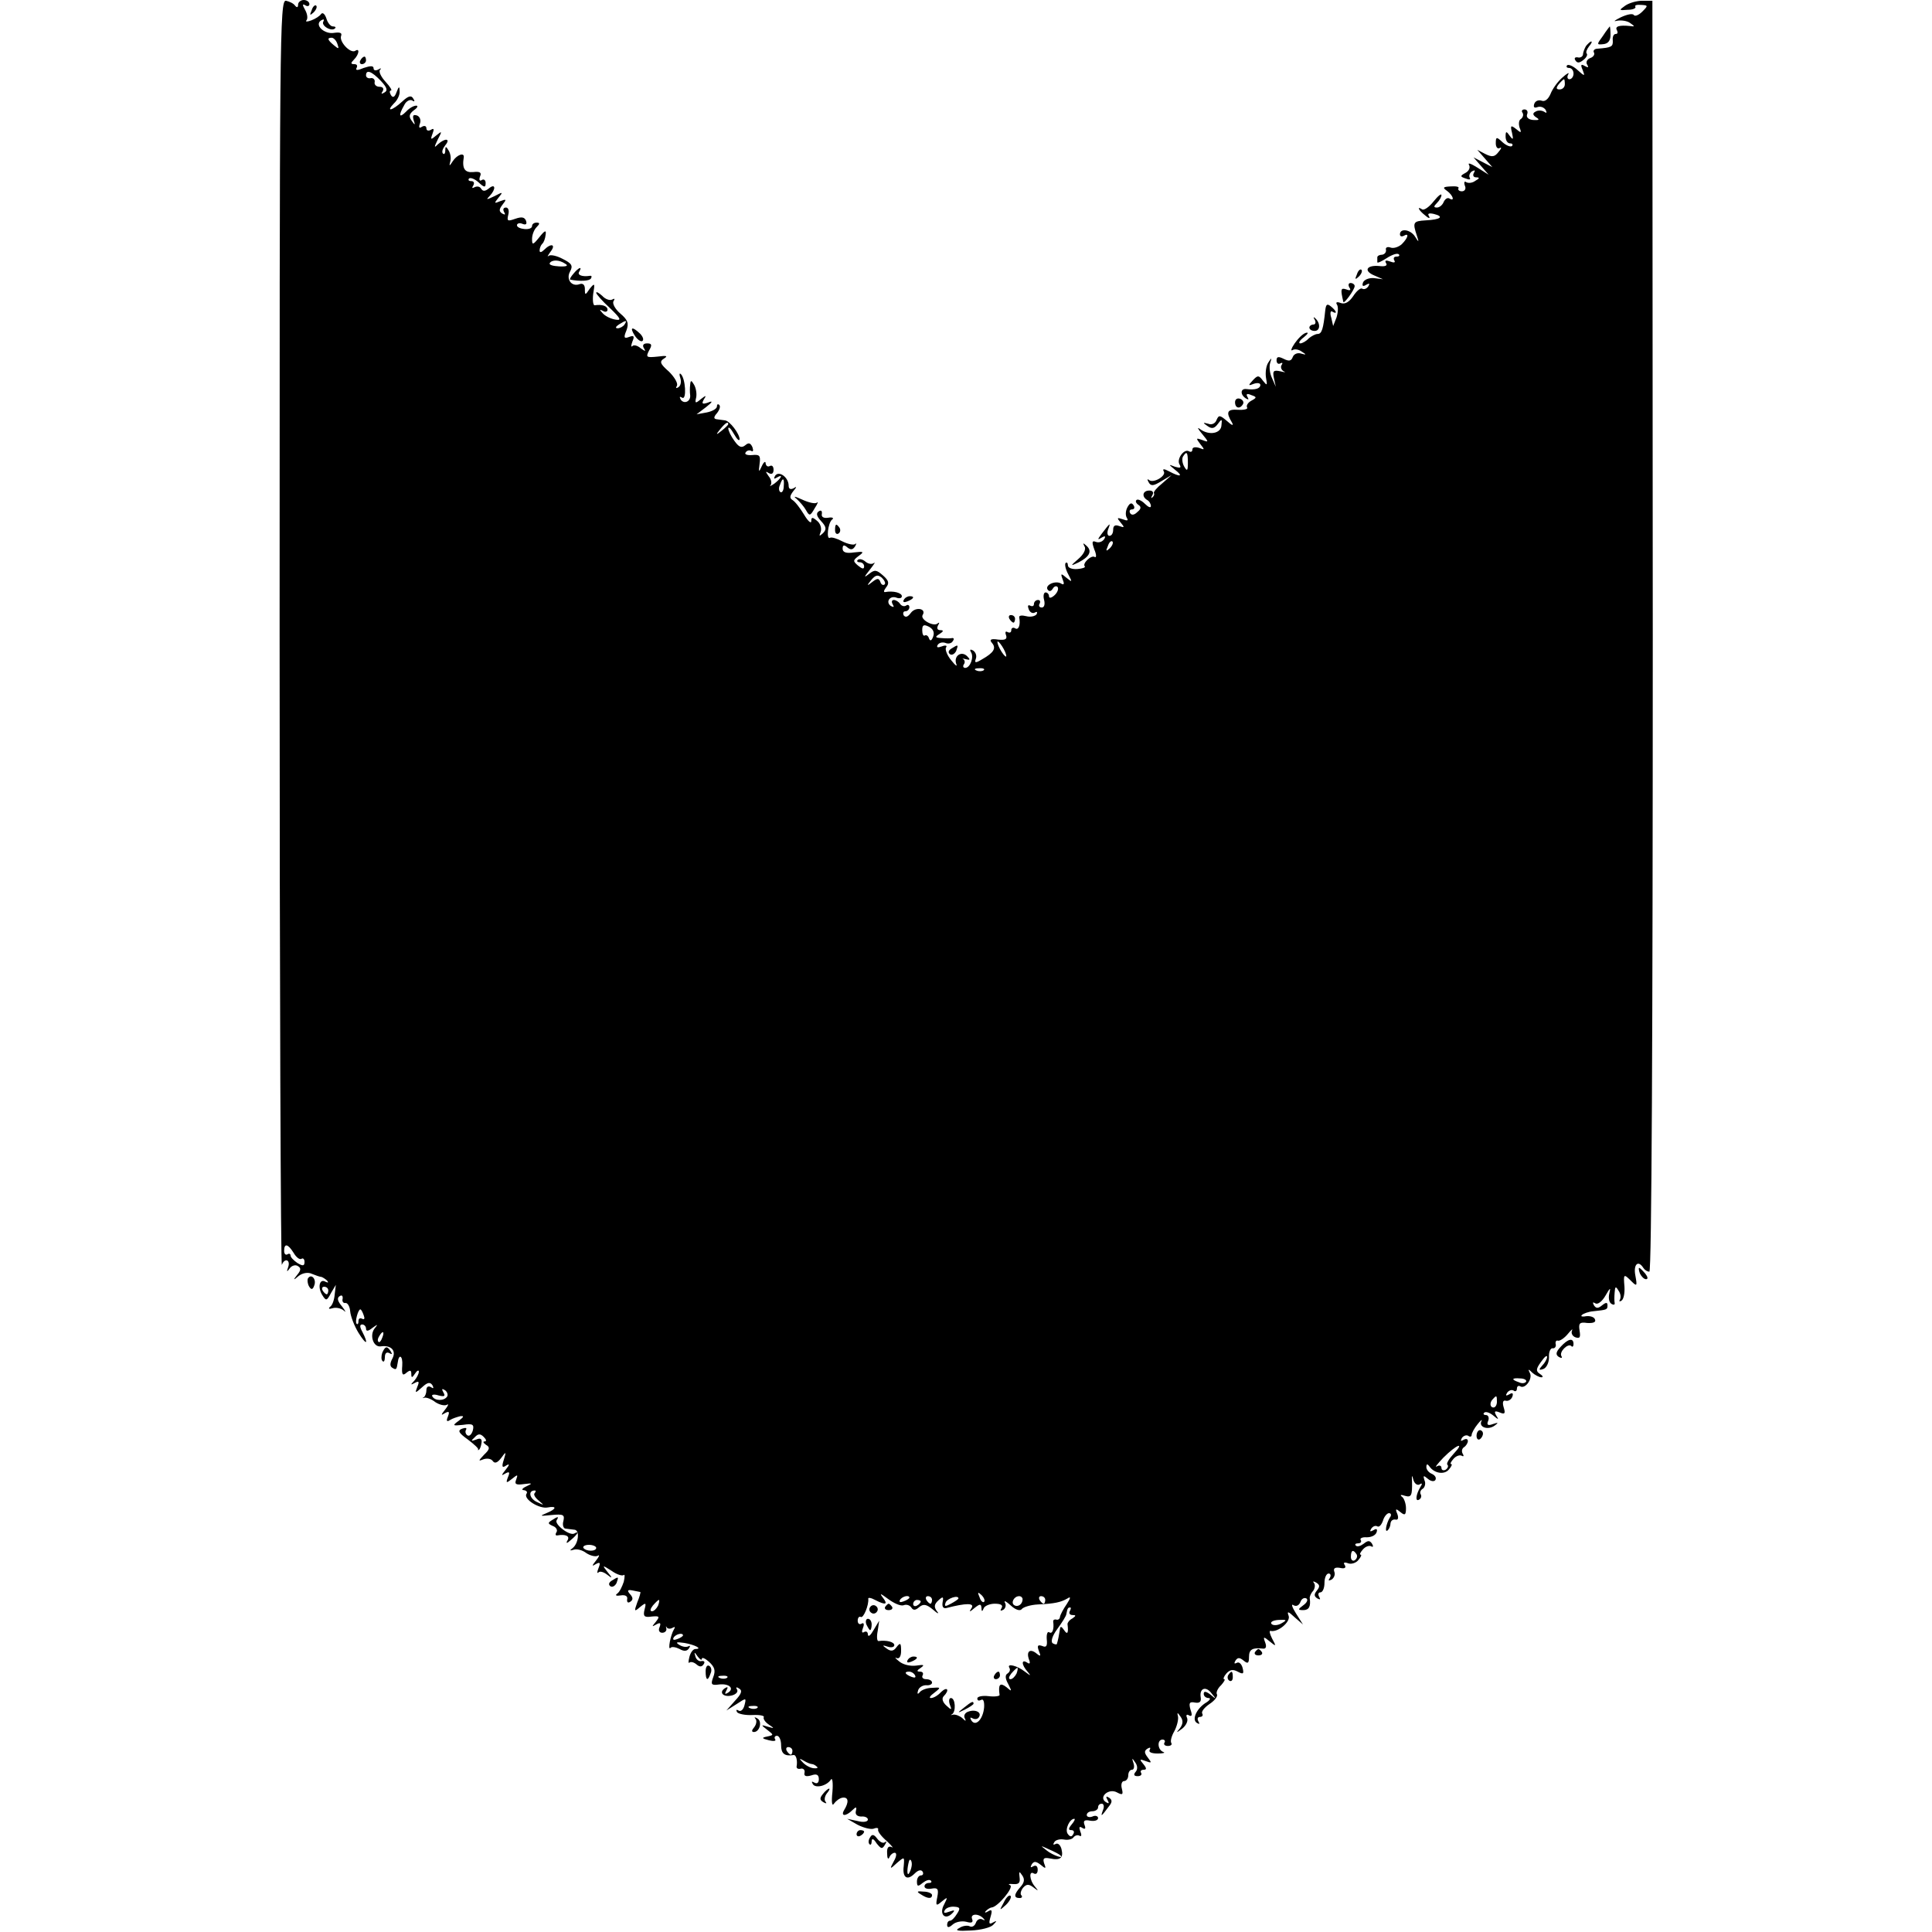 <?xml version="1.0" standalone="no"?>
<!DOCTYPE svg PUBLIC "-//W3C//DTD SVG 20010904//EN"
 "http://www.w3.org/TR/2001/REC-SVG-20010904/DTD/svg10.dtd">
<svg version="1.0" xmlns="http://www.w3.org/2000/svg"
 width="512pt" height="512pt" viewBox="0 0 512 512"
 preserveAspectRatio="xMidYMid meet">
<g transform="translate(0,512) scale(0.1,-0.1)"
fill="#000000" stroke="none">
<path d="M741 3438 c0 -926 3 -1677 6 -1670 7 19 23 14 17 -5 -5 -14 -4 -15 4
-4 5 7 15 10 21 6 9 -5 9 -11 -1 -23 -12 -15 -11 -16 4 -3 11 8 25 10 35 5 10
-4 21 -8 25 -8 3 -1 10 -5 15 -10 4 -5 3 -6 -4 -3 -16 10 -22 -14 -9 -35 10
-16 12 -16 23 5 l13 22 -3 -25 c-1 -14 -6 -29 -12 -33 -6 -5 -3 -7 6 -4 9 3
23 0 30 -6 7 -7 5 -2 -4 10 -12 14 -15 23 -7 28 6 4 9 1 8 -7 -2 -7 2 -12 7
-11 6 1 12 -9 13 -22 1 -13 11 -39 22 -57 21 -34 28 -32 10 3 -7 13 -7 19 0
19 5 0 10 -5 10 -11 0 -8 6 -7 17 2 14 10 15 10 7 0 -16 -18 -5 -52 15 -49 27
4 42 -11 31 -32 -7 -13 -7 -21 0 -25 10 -6 11 -5 14 14 3 25 14 18 12 -8 -2
-24 1 -28 11 -19 10 8 13 7 13 -3 0 -11 2 -11 10 1 5 8 10 10 10 5 0 -6 -6
-17 -12 -24 -11 -11 -10 -12 1 -6 11 6 13 4 7 -10 -7 -18 -6 -18 13 -1 14 13
21 14 27 5 4 -8 3 -10 -4 -5 -7 4 -12 1 -12 -8 0 -8 -3 -16 -7 -19 -5 -2 -3
-3 2 -1 6 1 19 -4 29 -12 11 -7 24 -10 30 -7 6 4 4 -2 -4 -12 -12 -15 -12 -17
-1 -10 11 6 13 4 8 -9 -5 -12 -3 -15 6 -9 6 4 19 8 27 10 11 1 9 -2 -4 -12
-18 -13 -17 -14 11 -11 26 4 30 1 26 -15 -3 -10 -9 -16 -14 -13 -5 3 -7 10 -4
15 3 5 -1 6 -10 3 -13 -5 -10 -11 15 -29 16 -12 29 -24 27 -26 -1 -2 0 -3 2
-1 3 1 6 10 7 18 2 11 -3 14 -14 9 -14 -5 -15 -4 -4 6 9 10 15 10 24 1 7 -7 8
-12 2 -12 -5 0 -3 -4 4 -9 11 -6 10 -12 -5 -26 -16 -17 -16 -18 -1 -12 10 3
20 1 24 -5 5 -7 12 -5 22 8 13 18 14 18 7 -5 -6 -18 -4 -22 6 -15 10 6 10 3
-1 -11 -12 -15 -12 -17 -1 -10 11 6 13 4 7 -10 -6 -16 -4 -16 11 -4 15 12 16
12 11 -2 -5 -12 -1 -15 20 -12 24 3 24 2 7 -6 -11 -5 -14 -10 -7 -10 7 -1 11
-5 7 -10 -8 -14 34 -40 56 -36 26 5 24 -4 -3 -15 -19 -8 -17 -8 13 -5 32 3 36
1 32 -16 -3 -10 0 -20 6 -20 6 -1 17 -2 24 -3 14 -2 10 -37 -6 -49 -8 -6 -7
-7 3 -4 9 3 24 -1 34 -9 11 -7 24 -10 30 -7 6 4 4 -2 -4 -12 -12 -15 -12 -17
-1 -10 11 6 13 4 7 -11 -4 -10 -4 -15 0 -11 4 4 14 1 23 -6 14 -11 15 -10 1 7
-15 19 -14 19 11 3 14 -10 28 -14 32 -11 3 3 3 -5 0 -18 -4 -12 -11 -27 -17
-31 -7 -5 -3 -7 9 -5 12 2 19 -2 17 -10 -1 -8 2 -11 8 -7 8 5 8 11 0 20 -9 10
-7 13 7 10 10 -2 19 -4 20 -4 1 -1 -2 -13 -8 -27 -9 -25 -8 -26 7 -13 16 13
17 12 12 -7 -4 -17 -1 -21 19 -18 21 2 22 0 11 -14 -11 -13 -11 -14 1 -7 11 6
13 4 9 -7 -4 -8 -1 -15 7 -15 7 0 12 5 11 11 -2 6 -1 8 1 3 3 -4 10 -4 15 -1
7 4 8 2 4 -4 -9 -15 -17 -57 -9 -49 3 4 14 2 24 -3 12 -7 20 -6 25 2 4 6 3 8
-2 5 -6 -3 -16 -1 -24 4 -11 7 -7 8 14 5 28 -5 49 -16 29 -16 -6 0 -13 -9 -16
-21 -3 -12 -3 -18 0 -15 4 3 12 1 19 -5 8 -7 14 -7 19 1 4 6 1 9 -6 8 -6 -2
-14 4 -16 12 -4 13 -3 13 6 0 6 -8 11 -11 11 -6 0 5 9 1 19 -8 15 -14 18 -23
11 -41 -7 -19 -5 -22 16 -19 27 3 41 -11 23 -22 -8 -5 -9 -3 -4 6 5 9 4 11 -4
6 -17 -11 -4 -25 19 -19 11 3 17 10 13 16 -4 6 -1 7 6 2 9 -5 6 -14 -11 -32
l-23 -26 27 17 c26 17 26 17 21 -3 -3 -12 -10 -18 -16 -14 -5 3 -7 2 -4 -4 3
-5 22 -9 41 -8 20 1 33 -2 30 -6 -2 -4 4 -13 13 -19 16 -11 16 -11 -2 -6 -19
6 -19 5 -2 -8 18 -14 18 -14 0 -18 -15 -3 -15 -5 5 -10 12 -3 20 -2 16 3 -3 5
0 9 5 9 6 0 11 -11 11 -25 0 -22 9 -30 33 -26 7 1 11 -15 8 -31 0 -5 5 -7 12
-5 6 1 11 -4 9 -11 -2 -9 4 -11 18 -7 14 5 20 2 20 -10 0 -10 -5 -13 -12 -9
-7 4 -8 3 -4 -4 7 -12 37 -5 48 12 4 6 6 -9 4 -33 -3 -27 -1 -39 4 -31 5 7 15
15 23 16 16 2 17 -12 4 -33 -10 -17 5 -17 22 0 10 10 12 9 9 -3 -2 -9 4 -14
15 -14 9 1 17 -3 17 -8 0 -6 -12 -8 -27 -4 l-28 6 28 -16 c16 -8 35 -13 43
-10 7 3 13 2 11 -3 -1 -5 9 -18 23 -30 14 -13 19 -20 13 -16 -9 4 -13 -2 -12
-17 0 -13 3 -17 6 -10 2 6 9 12 14 12 6 0 5 -10 -2 -22 -12 -22 -11 -23 8 -5
20 17 20 17 18 -8 -4 -31 9 -40 29 -20 9 9 17 11 21 5 3 -5 1 -10 -4 -10 -6 0
-11 -7 -11 -16 0 -14 3 -14 15 -4 9 7 18 10 22 6 3 -3 1 -6 -5 -6 -7 0 -12 -4
-12 -9 0 -6 9 -8 19 -6 16 3 19 -1 15 -22 -5 -24 -3 -25 12 -12 16 13 16 12 6
-8 -14 -25 2 -43 21 -24 9 9 7 10 -7 5 -13 -5 -17 -4 -12 4 3 6 15 10 25 9 15
-1 17 -4 7 -19 -6 -10 -14 -18 -18 -18 -5 0 -8 -5 -8 -11 0 -8 5 -8 15 1 8 7
24 10 36 7 14 -4 19 -2 15 8 -5 14 18 15 31 0 4 -4 3 -5 -3 -2 -7 4 -15 0 -18
-9 -3 -8 -10 -12 -16 -9 -5 3 -18 2 -27 -4 -14 -7 -6 -9 30 -7 26 1 53 8 59
15 11 11 10 12 -1 6 -10 -6 -11 -2 -6 15 5 17 4 21 -6 15 -8 -5 -11 -4 -6 1 5
5 12 9 15 9 16 1 60 54 49 59 -7 3 -3 4 8 3 15 -1 19 3 17 18 -2 16 -1 17 7 5
7 -10 6 -19 -5 -31 -17 -19 -18 -29 -2 -29 6 0 8 3 5 7 -4 3 -2 12 4 20 9 10
15 11 28 1 13 -10 14 -10 4 2 -15 17 -17 44 -3 35 6 -3 10 1 10 10 0 10 -5 13
-12 9 -7 -4 -8 -3 -4 5 6 9 11 9 24 -1 13 -11 15 -11 9 4 -4 13 -1 16 15 13
28 -6 37 1 31 25 -3 11 -10 17 -16 13 -6 -3 -7 -1 -3 5 3 6 15 9 26 7 11 -2
22 1 25 6 4 5 11 7 16 4 5 -3 6 2 2 11 -4 12 -3 15 5 10 8 -5 10 -2 6 8 -4 11
0 14 15 11 12 -2 21 1 21 7 0 5 -7 8 -15 4 -8 -3 -15 -1 -15 4 0 6 7 10 15 10
8 0 15 5 15 10 0 6 4 10 10 10 5 0 7 -8 3 -17 -7 -19 -5 -18 15 9 10 12 10 18
1 24 -8 5 -9 3 -4 -6 5 -9 4 -11 -4 -6 -21 13 7 38 29 26 15 -8 17 -6 13 10
-3 11 0 20 6 20 6 0 11 7 11 15 0 8 4 15 10 15 5 0 7 8 4 17 -5 15 -4 15 4 3
7 -9 7 -19 2 -25 -7 -8 -5 -12 5 -12 8 0 12 4 9 9 -3 4 0 8 7 8 8 0 8 4 -1 15
-11 13 -10 14 6 8 16 -6 17 -5 6 9 -10 13 -10 18 -1 24 7 4 9 3 6 -3 -4 -6 4
-10 21 -10 15 0 21 2 15 4 -16 6 -17 33 -2 33 5 0 8 -4 5 -8 -3 -5 1 -9 9 -9
8 0 12 4 9 8 -3 5 1 19 8 31 7 13 11 30 10 38 -3 13 -2 13 7 0 7 -10 6 -19 -2
-30 -11 -13 -10 -13 6 -1 10 8 16 20 13 28 -4 8 -1 11 5 7 8 -4 9 1 4 15 -5
18 -3 22 12 19 12 -2 17 2 15 14 -4 24 14 31 29 10 13 -15 12 -16 -3 -3 -12 9
-18 10 -18 2 0 -6 6 -11 13 -11 6 0 4 -5 -5 -11 -26 -15 -41 -46 -26 -55 7 -4
8 -3 4 4 -4 7 -2 12 4 12 6 0 9 4 6 9 -3 5 6 16 19 25 14 9 23 21 20 26 -3 4
2 16 11 24 8 9 12 16 8 16 -3 0 -1 7 6 15 9 10 17 12 30 5 15 -8 17 -6 13 10
-3 11 -10 17 -16 13 -6 -3 -7 -1 -3 6 6 9 11 9 22 0 11 -9 14 -7 14 10 0 20 9
25 37 22 8 -1 10 5 6 16 -6 16 -5 17 12 3 17 -14 18 -14 6 8 -6 12 -8 21 -4
20 19 -5 54 24 48 40 -5 13 -1 12 16 -4 l22 -19 -19 30 c-10 16 -13 26 -6 21
7 -4 14 -1 18 8 3 9 10 13 16 10 5 -3 2 -11 -8 -18 -15 -11 -15 -13 0 -13 15
0 20 10 17 31 -1 4 3 14 9 20 5 7 6 17 2 21 -4 5 -1 5 6 1 10 -6 10 -11 2 -21
-8 -10 -8 -15 1 -21 8 -4 9 -3 5 4 -4 7 -2 12 3 12 6 0 11 11 11 25 0 14 5 25
11 25 5 0 7 -5 3 -12 -5 -7 -3 -8 5 -4 7 5 10 14 7 21 -3 9 2 12 15 10 12 -3
17 0 13 7 -5 7 -2 9 9 5 8 -3 21 1 27 9 7 8 9 14 6 14 -4 0 -1 6 6 14 7 8 17
11 22 8 5 -3 6 0 2 7 -6 9 -11 9 -22 0 -8 -6 -17 -9 -21 -5 -3 3 -1 6 6 6 7 0
10 4 7 9 -3 4 4 8 16 7 12 0 23 5 26 13 3 9 0 11 -8 6 -9 -5 -11 -4 -6 4 4 6
11 9 16 6 5 -3 11 4 15 15 3 11 11 20 16 20 6 0 7 -6 2 -12 -10 -17 -14 -42
-5 -33 4 4 7 12 7 18 1 7 6 11 13 10 7 -2 9 4 5 15 -6 14 -4 15 8 5 12 -10 15
-8 15 10 0 12 -5 26 -10 30 -7 5 -4 7 7 3 17 -5 20 0 19 39 -1 17 0 17 4 2 3
-9 10 -14 16 -11 7 5 8 2 2 -7 -12 -20 -14 -40 -3 -33 5 3 7 9 4 14 -3 5 0 12
6 15 5 4 8 14 4 22 -4 13 -3 14 9 4 8 -7 17 -8 20 -3 3 6 -1 12 -9 16 -8 3
-15 11 -15 18 0 9 3 9 8 2 13 -19 40 -23 52 -8 7 8 9 14 6 14 -4 0 -1 6 6 14
7 8 17 11 22 8 5 -3 6 0 2 6 -3 6 -2 13 4 17 5 3 10 11 10 16 0 6 -5 7 -12 3
-7 -4 -8 -3 -4 5 4 6 12 9 17 6 5 -4 9 -2 9 2 0 5 7 18 16 29 8 10 13 14 10 8
-8 -16 17 -25 35 -12 11 8 10 9 -5 4 -13 -5 -17 -2 -12 9 3 8 0 15 -6 15 -6 0
-8 3 -5 6 4 4 14 1 24 -7 14 -12 16 -12 8 0 -6 11 -4 13 9 8 14 -6 16 -3 11
13 -4 13 -2 20 5 18 7 -2 15 3 18 11 3 9 0 11 -8 6 -9 -5 -11 -4 -6 4 4 6 12
9 17 6 5 -4 9 -1 9 5 0 6 4 9 9 6 13 -8 34 21 25 36 -5 10 -4 11 7 0 7 -6 18
-12 24 -12 5 0 4 4 -4 9 -11 7 -11 13 3 32 9 13 16 19 16 13 0 -5 -6 -16 -13
-23 -10 -11 -9 -13 3 -9 8 3 15 16 15 31 -1 14 4 25 10 24 5 -1 9 4 8 10 -2 7
1 12 6 10 5 -1 17 7 26 18 9 11 14 15 11 9 -3 -7 1 -15 9 -18 12 -4 14 0 11
18 -3 19 0 23 20 20 16 -1 24 2 21 9 -2 7 -13 10 -23 9 -10 -2 -16 -1 -12 3 4
4 18 9 30 10 37 4 38 4 38 16 0 8 -4 8 -14 0 -11 -9 -16 -9 -22 0 -4 8 -3 9 4
5 6 -4 18 5 27 21 12 21 14 22 10 6 -3 -12 -1 -24 5 -28 6 -4 10 -3 9 2 -1 4
-1 17 0 28 1 16 3 17 10 5 6 -8 7 -18 4 -24 -3 -5 -1 -6 4 -3 6 4 9 20 8 37
-3 35 -2 35 19 14 14 -14 15 -12 10 15 -6 30 7 43 21 21 3 -5 10 -10 16 -10 6
0 9 634 9 1684 l-1 1684 -27 0 c-15 0 -35 -6 -45 -13 -17 -12 -17 -13 6 -11
14 0 23 4 21 8 -3 4 4 6 15 5 19 -1 19 -2 3 -18 -9 -9 -19 -13 -22 -9 -3 5
-18 2 -35 -6 -16 -8 -21 -12 -10 -9 11 2 27 0 35 -6 13 -9 13 -10 0 -8 -29 3
-41 -1 -35 -11 3 -6 2 -10 -3 -10 -6 0 -9 -8 -8 -17 1 -17 -3 -19 -40 -22 -8
0 -13 -5 -10 -10 3 -5 -1 -12 -10 -15 -8 -3 -12 -11 -8 -17 5 -8 3 -9 -6 -4
-10 6 -12 4 -6 -10 7 -18 6 -18 -14 0 -11 10 -23 15 -27 12 -3 -4 -1 -7 5 -7
7 0 12 -7 12 -15 0 -8 -5 -15 -11 -15 -5 0 -7 6 -3 13 4 6 -3 3 -15 -8 -13
-11 -27 -31 -32 -44 -6 -14 -15 -21 -23 -18 -8 3 -17 0 -20 -8 -3 -9 0 -12 8
-9 8 3 17 0 22 -7 4 -8 3 -10 -4 -5 -7 4 -17 4 -23 0 -8 -4 -7 -9 2 -15 10 -6
8 -8 -8 -7 -12 1 -19 7 -16 15 3 7 0 13 -7 13 -6 0 -9 -4 -5 -9 3 -5 1 -12 -4
-16 -6 -3 -7 -13 -4 -23 6 -15 4 -15 -9 -4 -14 11 -16 10 -11 -10 4 -18 3 -20
-6 -8 -9 13 -11 13 -11 -2 0 -10 5 -18 12 -18 6 0 8 -3 5 -7 -4 -3 -15 1 -25
10 -16 15 -18 15 -18 -3 0 -10 5 -16 11 -12 5 3 4 -2 -4 -11 -10 -13 -17 -14
-35 -5 l-21 11 20 -23 20 -23 -25 13 -25 13 20 -23 20 -23 -30 19 c-16 10 -26
14 -22 7 4 -7 0 -16 -9 -21 -15 -8 -15 -10 0 -15 10 -4 14 -3 11 2 -3 5 0 13
6 17 8 4 9 3 5 -4 -4 -7 -1 -12 6 -12 10 0 9 -3 -2 -9 -8 -6 -18 -7 -24 -4 -5
4 -7 0 -4 -9 4 -8 0 -15 -8 -15 -7 0 -11 4 -9 8 3 4 -6 6 -20 5 -21 -1 -23 -3
-10 -12 16 -12 21 -29 6 -20 -5 3 -11 -1 -15 -9 -3 -8 -11 -15 -18 -15 -9 0
-9 3 0 12 7 7 12 16 12 21 0 5 -9 -2 -21 -17 -11 -14 -25 -24 -30 -21 -15 10
-10 -2 8 -16 9 -8 14 -9 10 -2 -5 7 0 9 13 6 28 -7 18 -15 -22 -17 -33 -2 -35
-5 -23 -41 6 -18 5 -18 -5 -2 -12 19 -40 23 -40 6 0 -5 4 -7 10 -4 15 9 12 -5
-5 -22 -9 -8 -22 -12 -30 -9 -8 3 -14 0 -12 -6 1 -7 -4 -12 -10 -13 -7 0 -13
-3 -13 -7 0 -5 0 -10 0 -13 0 -3 11 2 25 11 14 9 28 14 32 10 3 -3 1 -6 -6 -6
-7 0 -9 -4 -6 -10 4 -6 -1 -7 -11 -3 -11 4 -15 3 -11 -4 5 -7 -2 -10 -18 -8
-34 3 -42 -13 -13 -25 l23 -10 -24 3 c-13 1 -26 -4 -29 -12 -3 -9 0 -11 8 -6
9 5 11 4 6 -4 -4 -6 -11 -9 -16 -6 -4 3 -15 -6 -24 -20 -11 -16 -22 -22 -33
-18 -10 4 -14 2 -10 -4 4 -6 3 -21 -1 -34 l-9 -23 -5 22 c-4 12 -2 20 3 16 14
-8 11 2 -4 14 -10 8 -13 6 -15 -11 -5 -48 -9 -62 -20 -62 -6 0 -17 -6 -24 -12
-6 -7 -17 -13 -22 -13 -6 0 -2 8 9 16 11 9 14 14 6 12 -8 -2 -21 -15 -30 -28
-9 -13 -11 -21 -6 -18 6 4 17 2 25 -4 13 -8 12 -9 -2 -5 -9 3 -19 -1 -22 -9
-4 -11 -10 -12 -24 -5 -14 7 -19 6 -19 -4 0 -8 5 -11 10 -8 6 3 7 1 3 -5 -3
-5 0 -13 6 -16 7 -3 3 -3 -9 0 -18 4 -21 1 -17 -18 l5 -23 -10 23 c-6 12 -8
30 -5 40 5 15 4 15 -5 1 -6 -9 -8 -27 -6 -40 4 -21 3 -22 -8 -8 -11 15 -14 15
-27 1 -13 -14 -12 -15 3 -9 9 3 17 2 17 -3 0 -10 -14 -14 -37 -11 -16 2 -17
-15 -1 -25 7 -4 8 -3 4 4 -5 8 -1 10 10 5 15 -5 15 -7 0 -15 -9 -5 -14 -13
-11 -18 3 -4 -8 -7 -24 -6 -29 2 -33 -6 -16 -34 5 -9 0 -8 -13 4 -19 16 -22
17 -28 3 -3 -9 -13 -14 -22 -10 -15 4 -15 3 -2 -6 11 -8 18 -7 27 5 11 15 12
14 10 -3 -1 -22 -33 -28 -57 -10 -8 6 -6 1 5 -12 19 -23 19 -24 1 -17 -17 6
-17 5 -5 -11 12 -15 12 -16 -3 -10 -10 3 -18 2 -18 -4 0 -6 -4 -8 -9 -5 -13 8
-34 -21 -25 -35 5 -9 2 -10 -12 -6 -18 7 -18 7 0 -8 23 -18 14 -20 -16 -4 -13
7 -18 7 -14 0 8 -12 -28 -33 -39 -23 -5 4 -5 1 -1 -6 6 -11 13 -10 34 3 l27
16 -25 -22 c-14 -11 -24 -23 -22 -26 2 -3 0 -8 -4 -11 -4 -4 -4 -1 0 6 4 7 1
12 -8 12 -18 0 -21 -16 -6 -25 6 -3 10 -11 10 -16 0 -6 -7 -3 -16 6 -9 9 -19
13 -22 10 -4 -3 -1 -9 5 -13 8 -5 7 -11 -3 -19 -8 -8 -15 -9 -19 -3 -3 6 -1
10 5 10 6 0 8 5 4 11 -5 8 -10 6 -16 -5 -5 -9 -6 -21 -2 -28 5 -8 2 -9 -11 -4
-15 5 -16 4 -5 -9 11 -13 10 -14 -4 -9 -11 4 -16 1 -16 -10 0 -9 -4 -16 -10
-16 -5 0 -7 8 -3 18 7 18 5 17 -17 -12 -12 -16 -12 -18 -1 -11 10 6 12 4 7 -4
-5 -7 -14 -10 -22 -7 -10 4 -11 0 -4 -20 6 -14 6 -23 1 -20 -9 6 -34 -18 -26
-25 2 -3 -7 -6 -20 -7 -14 -1 -25 3 -25 10 0 6 -3 9 -6 6 -3 -4 0 -17 7 -30
11 -21 11 -22 -5 -9 -14 12 -16 12 -10 -4 5 -12 4 -16 -3 -12 -15 10 -44 -3
-37 -15 4 -6 9 -6 14 2 4 7 10 8 13 4 3 -5 -1 -15 -9 -22 -8 -7 -14 -8 -14 -2
0 5 -4 10 -9 10 -5 0 -7 -9 -4 -20 3 -12 0 -20 -6 -20 -7 0 -9 5 -6 10 3 6 1
10 -4 10 -6 0 -11 -5 -11 -11 0 -5 -4 -7 -10 -4 -6 3 -7 -1 -4 -9 3 -9 11 -13
17 -9 5 3 7 1 4 -5 -4 -5 -16 -8 -27 -5 -12 3 -20 2 -19 -3 4 -21 -2 -35 -11
-29 -5 3 -10 1 -10 -5 0 -6 -4 -8 -10 -5 -5 3 -7 0 -4 -8 4 -11 -2 -14 -21
-12 -19 3 -24 0 -16 -9 12 -14 4 -26 -26 -43 -18 -11 -21 -10 -17 1 3 8 0 17
-7 22 -7 4 -10 3 -6 -4 9 -13 -2 -42 -15 -42 -5 0 -7 4 -4 9 4 5 3 11 -1 14
-5 2 -1 2 7 0 11 -3 12 -1 3 8 -15 15 -36 1 -29 -20 4 -9 -2 -5 -13 9 -11 13
-17 29 -14 34 4 5 -1 7 -11 3 -11 -4 -15 -3 -11 4 4 6 13 8 21 5 7 -3 16 -1
19 5 4 5 3 9 -2 8 -4 -1 -17 -1 -28 0 -17 1 -18 3 -5 11 11 7 11 10 2 10 -8 0
-10 5 -6 13 4 6 4 9 -1 5 -10 -10 -47 10 -40 22 11 17 -18 23 -31 6 -8 -11
-14 -13 -19 -7 -3 6 -1 11 4 11 6 0 11 5 11 11 0 5 -4 8 -9 4 -5 -3 -12 -1
-16 5 -3 5 -11 10 -16 10 -6 0 -7 -5 -3 -12 4 -7 3 -8 -5 -4 -15 10 -3 29 15
22 8 -3 14 -1 14 4 0 9 -23 15 -44 11 -5 -1 -4 4 2 12 9 11 8 18 -8 32 -17 15
-22 16 -37 4 -14 -11 -14 -9 2 11 11 14 16 22 11 18 -5 -4 -15 -3 -23 4 -7 6
-16 8 -20 4 -3 -3 -1 -6 5 -6 7 0 12 -5 12 -11 0 -8 -5 -7 -16 2 -14 12 -14
14 2 26 15 11 13 12 -13 9 -20 -3 -30 0 -30 10 0 10 4 11 13 3 9 -7 14 -6 20
3 4 7 4 10 0 6 -4 -3 -19 0 -33 7 -15 8 -29 12 -33 10 -11 -7 -6 39 5 48 6 4
1 7 -10 5 -12 -2 -19 2 -17 10 1 8 -2 11 -8 7 -8 -5 -6 -13 6 -26 14 -15 15
-22 5 -32 -10 -9 -11 -9 -6 4 3 9 -1 22 -10 29 -12 10 -15 10 -15 -1 0 -8 -9
0 -19 17 -11 18 -24 35 -31 39 -8 5 -7 11 2 23 10 12 10 14 1 8 -8 -4 -13 -2
-13 7 0 22 -26 41 -36 26 -4 -8 -3 -9 4 -5 18 11 14 0 -5 -15 -10 -7 -15 -9
-11 -5 4 5 2 16 -5 24 -9 13 -9 14 1 8 7 -4 12 -1 12 9 0 9 -4 13 -10 10 -5
-3 -10 0 -11 7 0 7 -5 4 -10 -7 -8 -18 -9 -17 -6 6 3 22 0 25 -20 23 -13 -1
-21 2 -17 7 3 5 10 7 15 4 5 -3 6 1 3 10 -5 11 -10 13 -19 5 -10 -8 -17 -5
-29 12 -9 12 -16 27 -16 33 1 5 7 -1 15 -15 8 -14 14 -20 15 -14 0 14 -26 49
-39 50 -6 1 -16 2 -22 3 -8 1 -8 6 1 16 7 9 10 18 6 22 -3 3 -6 2 -6 -4 0 -6
-12 -13 -27 -16 l-27 -5 25 19 c18 14 19 18 5 12 -15 -5 -17 -3 -11 8 8 12 6
12 -8 1 -14 -12 -16 -11 -12 5 2 11 -1 26 -6 34 -7 12 -9 12 -10 -1 -1 -8 -1
-20 0 -27 2 -17 -16 -25 -25 -12 -4 8 -3 9 4 5 12 -7 9 51 -4 63 -4 3 -4 -2
-1 -11 3 -10 1 -20 -5 -24 -6 -4 -8 -3 -4 4 3 6 -6 22 -21 37 -24 21 -26 27
-13 35 11 7 6 8 -17 5 -30 -3 -32 -2 -23 16 9 15 7 19 -5 19 -10 0 -13 -5 -9
-12 6 -10 5 -10 -8 -1 -8 7 -18 10 -22 6 -4 -4 -4 1 0 12 6 14 4 17 -9 12 -13
-5 -15 -2 -7 17 7 19 4 28 -16 45 -14 12 -22 27 -18 33 4 6 3 8 -4 4 -6 -3
-18 1 -26 10 -9 8 -16 12 -16 8 0 -3 16 -22 36 -40 29 -28 32 -34 15 -31 -12
2 -27 9 -34 17 -9 10 -9 11 1 6 6 -4 12 -2 12 3 0 10 -14 15 -34 12 -4 -1 -6
13 -4 30 5 29 4 30 -9 14 -12 -18 -13 -18 -13 -1 0 11 -5 16 -14 13 -21 -8
-37 13 -25 34 8 15 4 21 -20 33 -15 8 -32 12 -37 8 -5 -4 -2 1 5 11 15 19 2
24 -17 5 -7 -7 -12 -8 -12 -2 0 6 3 14 7 18 4 3 8 14 9 24 2 13 -2 12 -17 -7
-17 -21 -19 -21 -19 -4 0 10 5 24 12 31 9 9 9 12 0 12 -7 0 -12 -4 -12 -9 0
-6 -9 -9 -20 -8 -11 1 -20 5 -20 10 0 5 7 7 14 4 10 -4 13 -1 10 8 -4 10 -12
11 -29 5 -20 -7 -22 -6 -18 11 3 11 0 19 -6 19 -7 0 -9 -5 -5 -12 4 -7 3 -8
-5 -4 -9 6 -9 11 1 24 11 14 10 15 -6 9 -17 -7 -17 -6 -5 9 13 16 12 16 -11 4
-21 -10 -23 -10 -12 1 17 18 15 34 -2 20 -10 -8 -16 -9 -21 -1 -3 6 -11 7 -17
4 -7 -4 -8 -2 -4 4 4 7 2 12 -5 12 -7 0 -9 3 -6 7 4 3 15 -1 25 -10 15 -14 19
-15 19 -2 0 8 -5 11 -10 8 -6 -4 -8 0 -5 9 5 11 0 14 -18 12 -22 -2 -30 9 -25
39 2 14 -18 7 -29 -10 -9 -14 -10 -14 -7 -2 3 9 1 22 -4 30 -7 12 -9 12 -9 0
0 -8 -3 -11 -6 -8 -4 4 -1 13 6 22 15 18 0 20 -19 3 -11 -11 -11 -9 -1 12 12
23 12 24 -4 11 -14 -12 -16 -12 -10 4 5 13 4 16 -4 11 -7 -4 -12 -2 -12 4 0 6
-5 8 -12 4 -7 -5 -9 -2 -5 9 3 8 0 18 -8 21 -10 3 -12 0 -9 -12 5 -14 4 -15
-5 -2 -8 11 -7 18 6 28 9 6 12 12 6 12 -7 0 -19 -7 -27 -16 -18 -18 -21 -11
-5 17 5 11 15 16 21 13 7 -5 8 -2 3 5 -5 9 -13 7 -29 -8 -26 -24 -45 -29 -22
-5 9 8 16 23 15 32 0 14 -2 14 -8 -2 -5 -14 -10 -16 -15 -8 -4 7 -4 12 0 12 4
0 -2 10 -14 23 -12 13 -19 27 -15 32 5 4 2 5 -4 1 -7 -4 -13 -3 -13 3 0 7 -8
7 -26 1 -16 -7 -23 -7 -19 0 3 6 1 10 -6 10 -10 0 -10 3 -1 12 14 14 16 32 3
23 -13 -7 -43 25 -37 40 3 8 -3 10 -18 8 -26 -5 -54 21 -35 33 7 4 9 3 6 -3
-7 -11 22 -28 31 -18 3 3 0 5 -6 5 -6 0 -14 10 -17 21 -4 12 -10 17 -14 12 -3
-5 -15 -13 -26 -17 -11 -4 -16 -4 -13 0 4 4 3 16 -3 27 -8 14 -8 18 0 13 6 -4
11 -2 11 3 0 6 -7 11 -15 11 -8 0 -15 -6 -15 -12 0 -8 -3 -9 -8 -3 -4 6 -15
11 -24 13 -17 3 -17 -92 -17 -1680z m153 1566 c5 -14 4 -15 -9 -4 -17 14 -19
20 -6 20 5 0 12 -7 15 -16z m115 -98 c17 -18 19 -26 10 -31 -8 -5 -10 -4 -5 3
4 7 1 12 -8 12 -9 0 -15 6 -13 13 1 6 -4 11 -10 10 -7 -2 -13 2 -13 7 0 17 15
11 39 -14z m3138 -9 c0 -8 -6 -14 -14 -14 -9 0 -10 4 -2 14 6 7 12 13 14 13 1
0 2 -6 2 -13z m-2649 -476 c9 -5 4 -8 -16 -7 -17 1 -28 4 -25 9 6 9 25 9 41
-2z m157 -161 c-3 -5 -12 -10 -18 -10 -7 0 -6 4 3 10 19 12 23 12 15 0z m275
-264 c0 -2 -8 -10 -17 -17 -16 -13 -17 -12 -4 4 13 16 21 21 21 13z m1218
-103 c0 -21 -2 -23 -10 -9 -5 9 -6 21 -3 26 10 16 13 12 13 -17z m-1071 -62
c0 -11 -5 -18 -9 -15 -4 3 -5 11 -1 19 7 21 12 19 10 -4z m864 -164 c-10 -9
-11 -8 -5 6 3 10 9 15 12 12 3 -3 0 -11 -7 -18z m-597 -96 c-4 -3 -9 0 -11 7
-4 10 -8 10 -21 0 -15 -12 -16 -11 -3 5 11 13 17 15 28 6 7 -7 11 -15 7 -18z
m129 -138 c-4 -11 -8 -13 -11 -5 -2 7 -7 10 -11 8 -4 -3 -7 4 -7 14 0 14 4 16
18 9 11 -6 15 -15 11 -26z m187 -33 c6 -11 8 -20 6 -20 -3 0 -10 9 -16 20 -6
11 -8 20 -6 20 3 0 10 -9 16 -20z m-53 -56 c-3 -3 -12 -4 -19 -1 -8 3 -5 6 6
6 11 1 17 -2 13 -5z m-1829 -1544 c7 -12 16 -19 21 -16 4 3 8 -1 8 -8 0 -11
-4 -12 -19 -3 -10 7 -18 15 -18 20 0 4 -4 6 -8 3 -5 -3 -9 1 -9 9 0 21 10 19
25 -5z m92 -100 c0 -5 -2 -10 -4 -10 -3 0 -8 5 -11 10 -3 6 -1 10 4 10 6 0 11
-4 11 -10z m94 -66 c3 -8 2 -12 -4 -9 -6 3 -10 1 -10 -6 0 -7 -2 -10 -5 -7 -5
5 4 38 10 38 2 0 6 -7 9 -16z m49 -59 c-3 -9 -8 -14 -10 -11 -3 3 -2 9 2 15 9
16 15 13 8 -4z m3031 -117 c-3 -4 -11 -5 -19 -1 -21 7 -19 12 4 10 11 0 18 -5
15 -9z m-2859 -39 c-8 -12 -32 -12 -39 0 -4 5 4 7 16 3 16 -4 19 -2 13 8 -5 9
-4 11 4 6 6 -4 9 -12 6 -17z m2782 -14 c0 -8 -4 -15 -9 -15 -10 0 -11 14 -1
23 9 10 10 9 10 -8z m-115 -138 c-12 -13 -20 -26 -16 -29 3 -3 1 -9 -5 -13 -6
-3 -11 -1 -11 5 0 6 -6 8 -12 4 -7 -4 1 6 17 23 35 35 59 44 27 10z m-2435
-104 c-4 -3 1 -12 11 -20 15 -13 15 -13 -6 -3 -19 9 -23 30 -5 30 4 0 3 -3 0
-7z m163 -145 c0 -10 -27 -10 -34 0 -2 4 4 8 15 8 10 0 19 -4 19 -8z m2015
-17 c3 -5 1 -12 -5 -16 -5 -3 -10 1 -10 9 0 18 6 21 15 7z m-1200 -135 c7 3
16 0 20 -6 5 -8 11 -8 21 1 11 9 19 8 37 -7 12 -11 17 -12 10 -4 -8 11 -8 18
4 29 12 11 14 10 11 -5 -2 -13 2 -18 12 -15 50 13 73 13 65 0 -8 -12 -6 -12 8
0 14 11 17 11 18 0 0 -10 2 -11 6 -1 2 6 16 12 29 12 17 0 23 -4 18 -12 -4 -7
-3 -8 5 -4 6 4 8 13 4 19 -3 7 4 3 16 -8 13 -12 25 -15 29 -9 4 5 23 11 42 12
45 2 62 6 79 16 9 6 9 2 -2 -15 -9 -13 -17 -28 -18 -34 0 -5 -5 -9 -10 -7 -5
1 -8 -1 -8 -5 3 -20 -2 -34 -10 -29 -5 4 -8 -5 -7 -18 2 -18 -1 -23 -12 -18
-12 4 -14 1 -9 -13 6 -14 5 -16 -6 -7 -17 14 -28 6 -20 -16 4 -10 2 -13 -5 -8
-16 10 -15 -6 1 -24 10 -12 9 -12 -7 0 -20 16 -49 23 -41 10 3 -5 1 -11 -5
-15 -7 -4 -6 -14 2 -28 10 -20 10 -21 -5 -8 -17 13 -22 7 -18 -21 0 -3 -13 -5
-29 -3 -17 2 -30 -1 -30 -6 0 -6 4 -7 10 -4 6 4 9 -5 8 -20 -3 -32 -23 -52
-34 -34 -4 7 -3 9 4 5 6 -3 13 -2 16 3 9 13 -9 22 -28 15 -9 -3 -13 -11 -9
-18 4 -8 2 -8 -7 1 -7 6 -18 10 -24 9 -6 -2 -8 -1 -3 1 11 7 9 43 -3 43 -5 0
-6 -8 -3 -17 6 -15 5 -16 -9 -3 -10 9 -13 19 -7 25 16 16 10 27 -7 11 -8 -9
-20 -16 -27 -16 -6 0 -2 6 9 14 18 14 18 15 -6 13 -14 0 -29 -6 -33 -12 -5 -6
-7 -4 -4 5 2 8 12 14 21 14 9 -1 16 2 16 7 0 5 -7 9 -16 9 -8 0 -12 5 -9 10 3
6 0 10 -7 10 -9 0 -9 3 2 10 11 8 9 9 -12 6 -15 -2 -34 2 -45 11 -10 8 -13 12
-7 9 7 -3 12 4 12 19 0 21 -2 23 -12 10 -8 -11 -15 -12 -26 -4 -13 9 -12 10 3
5 9 -3 17 -1 17 4 0 9 -21 14 -42 11 -4 0 -5 12 -2 27 l4 27 -15 -25 c-8 -14
-14 -19 -15 -12 0 7 -4 10 -10 7 -6 -4 -7 1 -3 11 4 10 2 15 -4 11 -5 -3 -10
0 -10 8 0 8 4 12 8 10 7 -5 22 32 20 48 -1 4 7 3 18 -3 29 -15 35 -12 20 7 -9
12 -5 10 14 -4 16 -12 34 -20 42 -17z m213 9 c-3 -3 -9 2 -12 12 -6 14 -5 15
5 6 7 -7 10 -15 7 -18z m-198 11 c0 -2 -7 -7 -16 -10 -8 -3 -12 -2 -9 4 6 10
25 14 25 6z m60 -6 c0 -5 -2 -10 -4 -10 -3 0 -8 5 -11 10 -3 6 -1 10 4 10 6 0
11 -4 11 -10z m70 4 c0 -2 -9 -8 -20 -14 -15 -8 -18 -8 -14 3 4 11 34 21 34
11z m170 -2 c0 -13 -12 -22 -22 -16 -10 6 -1 24 13 24 5 0 9 -4 9 -8z m60 -2
c0 -5 -2 -10 -4 -10 -3 0 -8 5 -11 10 -3 6 -1 10 4 10 6 0 11 -4 11 -10z
m-1026 -15 c-4 -8 -11 -15 -16 -15 -6 0 -5 6 2 15 7 8 14 15 16 15 2 0 1 -7
-2 -15z m696 11 c0 -3 -4 -8 -10 -11 -5 -3 -10 -1 -10 4 0 6 5 11 10 11 6 0
10 -2 10 -4z m395 -26 c-3 -5 0 -10 7 -10 10 0 10 -2 0 -9 -8 -4 -13 -11 -13
-15 3 -23 0 -30 -9 -16 -7 10 -10 11 -11 3 -1 -7 -3 -17 -4 -23 -1 -5 -3 -13
-4 -16 0 -3 -6 -2 -11 1 -6 4 -2 19 12 38 13 18 24 35 24 40 3 15 4 17 10 17
3 0 2 -4 -1 -10z m561 -32 c-10 -6 -22 -6 -26 -2 -5 5 3 10 18 11 22 1 24 0 8
-9z m-1586 -32 c0 -2 -7 -7 -16 -10 -8 -3 -12 -2 -9 4 6 10 25 14 25 6z m884
-101 c-4 -8 -11 -15 -16 -15 -6 0 -5 6 2 15 7 8 14 15 16 15 2 0 1 -7 -2 -15z
m-269 -5 c3 -6 -1 -7 -9 -4 -18 7 -21 14 -7 14 6 0 13 -4 16 -10z m-498 -6
c-3 -3 -12 -4 -19 -1 -8 3 -5 6 6 6 11 1 17 -2 13 -5z m80 -80 c-3 -3 -12 -4
-19 -1 -8 3 -5 6 6 6 11 1 17 -2 13 -5z m93 -114 c0 -5 -2 -10 -4 -10 -3 0 -8
5 -11 10 -3 6 -1 10 4 10 6 0 11 -4 11 -10z m52 -35 c3 0 9 -3 13 -7 4 -3 0
-5 -9 -4 -9 1 -22 8 -29 16 -10 10 -9 11 3 4 8 -5 18 -9 22 -9z m688 -160 c-9
-11 -9 -15 -1 -15 7 0 9 -5 5 -11 -4 -8 -9 -7 -15 2 -7 12 6 39 18 39 3 0 0
-7 -7 -15z m-31 -81 c14 -12 -19 -1 -35 12 -18 14 -18 14 6 3 14 -6 27 -13 29
-15z m-393 -29 c-1 -8 -5 -17 -8 -21 -5 -4 -4 16 1 34 3 9 9 -1 7 -13z"/>
<path d="M2306 861 c-4 -5 -2 -12 3 -15 5 -4 12 -2 15 3 4 5 2 12 -3 15 -5 4
-12 2 -15 -3z"/>
<path d="M2346 862 c-3 -5 1 -9 9 -9 8 0 12 4 9 9 -3 4 -7 8 -9 8 -2 0 -6 -4
-9 -8z"/>
<path d="M2296 815 c4 -8 8 -15 10 -15 2 0 4 7 4 15 0 8 -4 15 -10 15 -5 0 -7
-7 -4 -15z"/>
<path d="M2405 720 c-3 -6 1 -7 9 -4 18 7 21 14 7 14 -6 0 -13 -4 -16 -10z"/>
<path d="M2635 680 c-3 -5 -1 -10 4 -10 6 0 11 5 11 10 0 6 -2 10 -4 10 -3 0
-8 -4 -11 -10z"/>
<path d="M2554 594 c-18 -14 -18 -15 4 -4 12 6 22 13 22 15 0 8 -5 6 -26 -11z"/>
<path d="M826 5093 c-6 -14 -5 -15 5 -6 7 7 10 15 7 18 -3 3 -9 -2 -12 -12z"/>
<path d="M4248 5025 c-17 -23 -17 -24 1 -22 12 1 19 9 19 24 0 13 -1 23 -2 23
0 0 -9 -11 -18 -25z"/>
<path d="M4203 4998 c-4 -7 -8 -17 -8 -23 -1 -5 -7 -9 -14 -7 -7 1 -10 -2 -6
-8 5 -8 11 -7 21 1 8 6 12 14 9 17 -3 3 0 11 6 19 6 7 9 13 6 13 -3 0 -9 -6
-14 -12z"/>
<path d="M955 4960 c-3 -5 -1 -10 4 -10 6 0 11 5 11 10 0 6 -2 10 -4 10 -3 0
-8 -4 -11 -10z"/>
<path d="M1520 4395 c-7 -8 -11 -15 -9 -16 25 -5 51 -4 55 3 3 5 2 8 -3 7 -20
-3 -34 2 -28 11 9 15 -1 12 -15 -5z"/>
<path d="M3596 4393 c-6 -14 -5 -15 5 -6 7 7 10 15 7 18 -3 3 -9 -2 -12 -12z"/>
<path d="M3576 4358 c5 -7 2 -9 -8 -5 -15 5 -16 1 -8 -33 1 -7 30 32 30 42 0
4 -5 8 -11 8 -5 0 -7 -5 -3 -12z"/>
<path d="M3484 4273 c4 -7 2 -13 -3 -13 -6 0 -11 -4 -11 -8 0 -5 6 -9 14 -9
15 0 16 21 1 34 -4 4 -5 2 -1 -4z"/>
<path d="M1682 4231 c7 -11 16 -17 20 -15 5 3 2 12 -6 20 -21 20 -28 17 -14
-5z"/>
<path d="M3273 4054 c0 -16 13 -19 21 -5 3 5 0 11 -7 14 -8 3 -14 -1 -14 -9z"/>
<path d="M2111 3798 c8 -7 20 -21 25 -30 9 -16 11 -16 23 5 8 12 10 19 6 15
-4 -4 -22 0 -39 8 -20 9 -25 10 -15 2z"/>
<path d="M2213 3715 c0 -8 4 -12 9 -9 5 3 6 10 3 15 -9 13 -12 11 -12 -6z"/>
<path d="M2874 3672 c5 -7 -2 -21 -16 -33 -22 -19 -22 -20 -1 -10 30 15 38 30
23 44 -10 9 -11 9 -6 -1z"/>
<path d="M2395 3530 c-3 -6 1 -7 9 -4 18 7 21 14 7 14 -6 0 -13 -4 -16 -10z"/>
<path d="M2675 3480 c3 -5 8 -10 11 -10 2 0 4 5 4 10 0 6 -5 10 -11 10 -5 0
-7 -4 -4 -10z"/>
<path d="M2521 3401 c-8 -5 -9 -11 -3 -15 5 -3 12 1 16 9 6 17 6 18 -13 6z"/>
<path d="M4346 1745 c4 -8 11 -15 16 -15 6 0 5 6 -2 15 -7 8 -14 15 -16 15 -2
0 -1 -7 2 -15z"/>
<path d="M816 1732 c-2 -4 -1 -14 3 -21 6 -10 10 -9 14 3 6 16 -8 32 -17 18z"/>
<path d="M4136 1551 c-13 -14 -14 -21 -5 -27 7 -4 10 -3 7 2 -7 11 17 35 26
27 3 -4 6 -1 6 5 0 18 -15 14 -34 -7z"/>
<path d="M1013 1535 c-3 -9 -3 -19 1 -22 3 -4 6 1 6 11 0 10 5 14 12 10 7 -4
8 -3 4 4 -10 16 -15 15 -23 -3z"/>
<path d="M3913 1315 c0 -8 4 -12 9 -9 4 3 8 9 8 15 0 5 -4 9 -8 9 -5 0 -9 -7
-9 -15z"/>
<path d="M1462 1091 c-11 -7 -10 -9 3 -15 9 -3 13 -11 10 -16 -4 -6 -3 -10 2
-9 22 4 34 -2 27 -13 -5 -9 -2 -9 9 1 17 14 24 26 9 17 -12 -7 -53 24 -47 35
7 11 4 11 -13 0z"/>
<path d="M1621 931 c-8 -5 -9 -11 -3 -15 5 -3 12 1 16 9 6 17 6 18 -13 6z"/>
<path d="M3326 742 c-3 -5 1 -9 9 -9 8 0 12 4 9 9 -3 4 -7 8 -9 8 -2 0 -6 -4
-9 -8z"/>
<path d="M1870 691 c0 -25 6 -27 13 -6 4 8 2 17 -3 20 -6 4 -10 -3 -10 -14z"/>
<path d="M3255 681 c-3 -5 -2 -12 3 -15 5 -3 9 1 9 9 0 17 -3 19 -12 6z"/>
<path d="M2002 565 c4 -4 3 -14 -3 -22 -7 -8 -8 -13 -1 -13 15 0 23 28 9 36
-7 4 -9 4 -5 -1z"/>
<path d="M2181 366 c-9 -11 -9 -16 1 -22 7 -4 10 -4 6 1 -4 4 -3 14 3 22 6 7
9 13 6 13 -2 0 -10 -6 -16 -14z"/>
<path d="M2270 259 c0 -5 5 -7 10 -4 6 3 10 8 10 11 0 2 -4 4 -10 4 -5 0 -10
-5 -10 -11z"/>
<path d="M2306 251 c-5 -7 -5 -15 -2 -18 3 -4 6 0 6 7 0 9 5 8 13 -5 12 -15
15 -16 22 -4 5 8 5 11 0 7 -4 -4 -13 0 -20 9 -9 12 -14 13 -19 4z"/>
<path d="M2440 100 c18 -12 30 -13 30 -2 0 4 -10 9 -22 9 -18 2 -20 0 -8 -7z"/>
<path d="M2660 78 c-12 -22 -12 -22 6 -6 10 10 15 20 12 24 -4 3 -12 -5 -18
-18z"/>
</g>
</svg>
